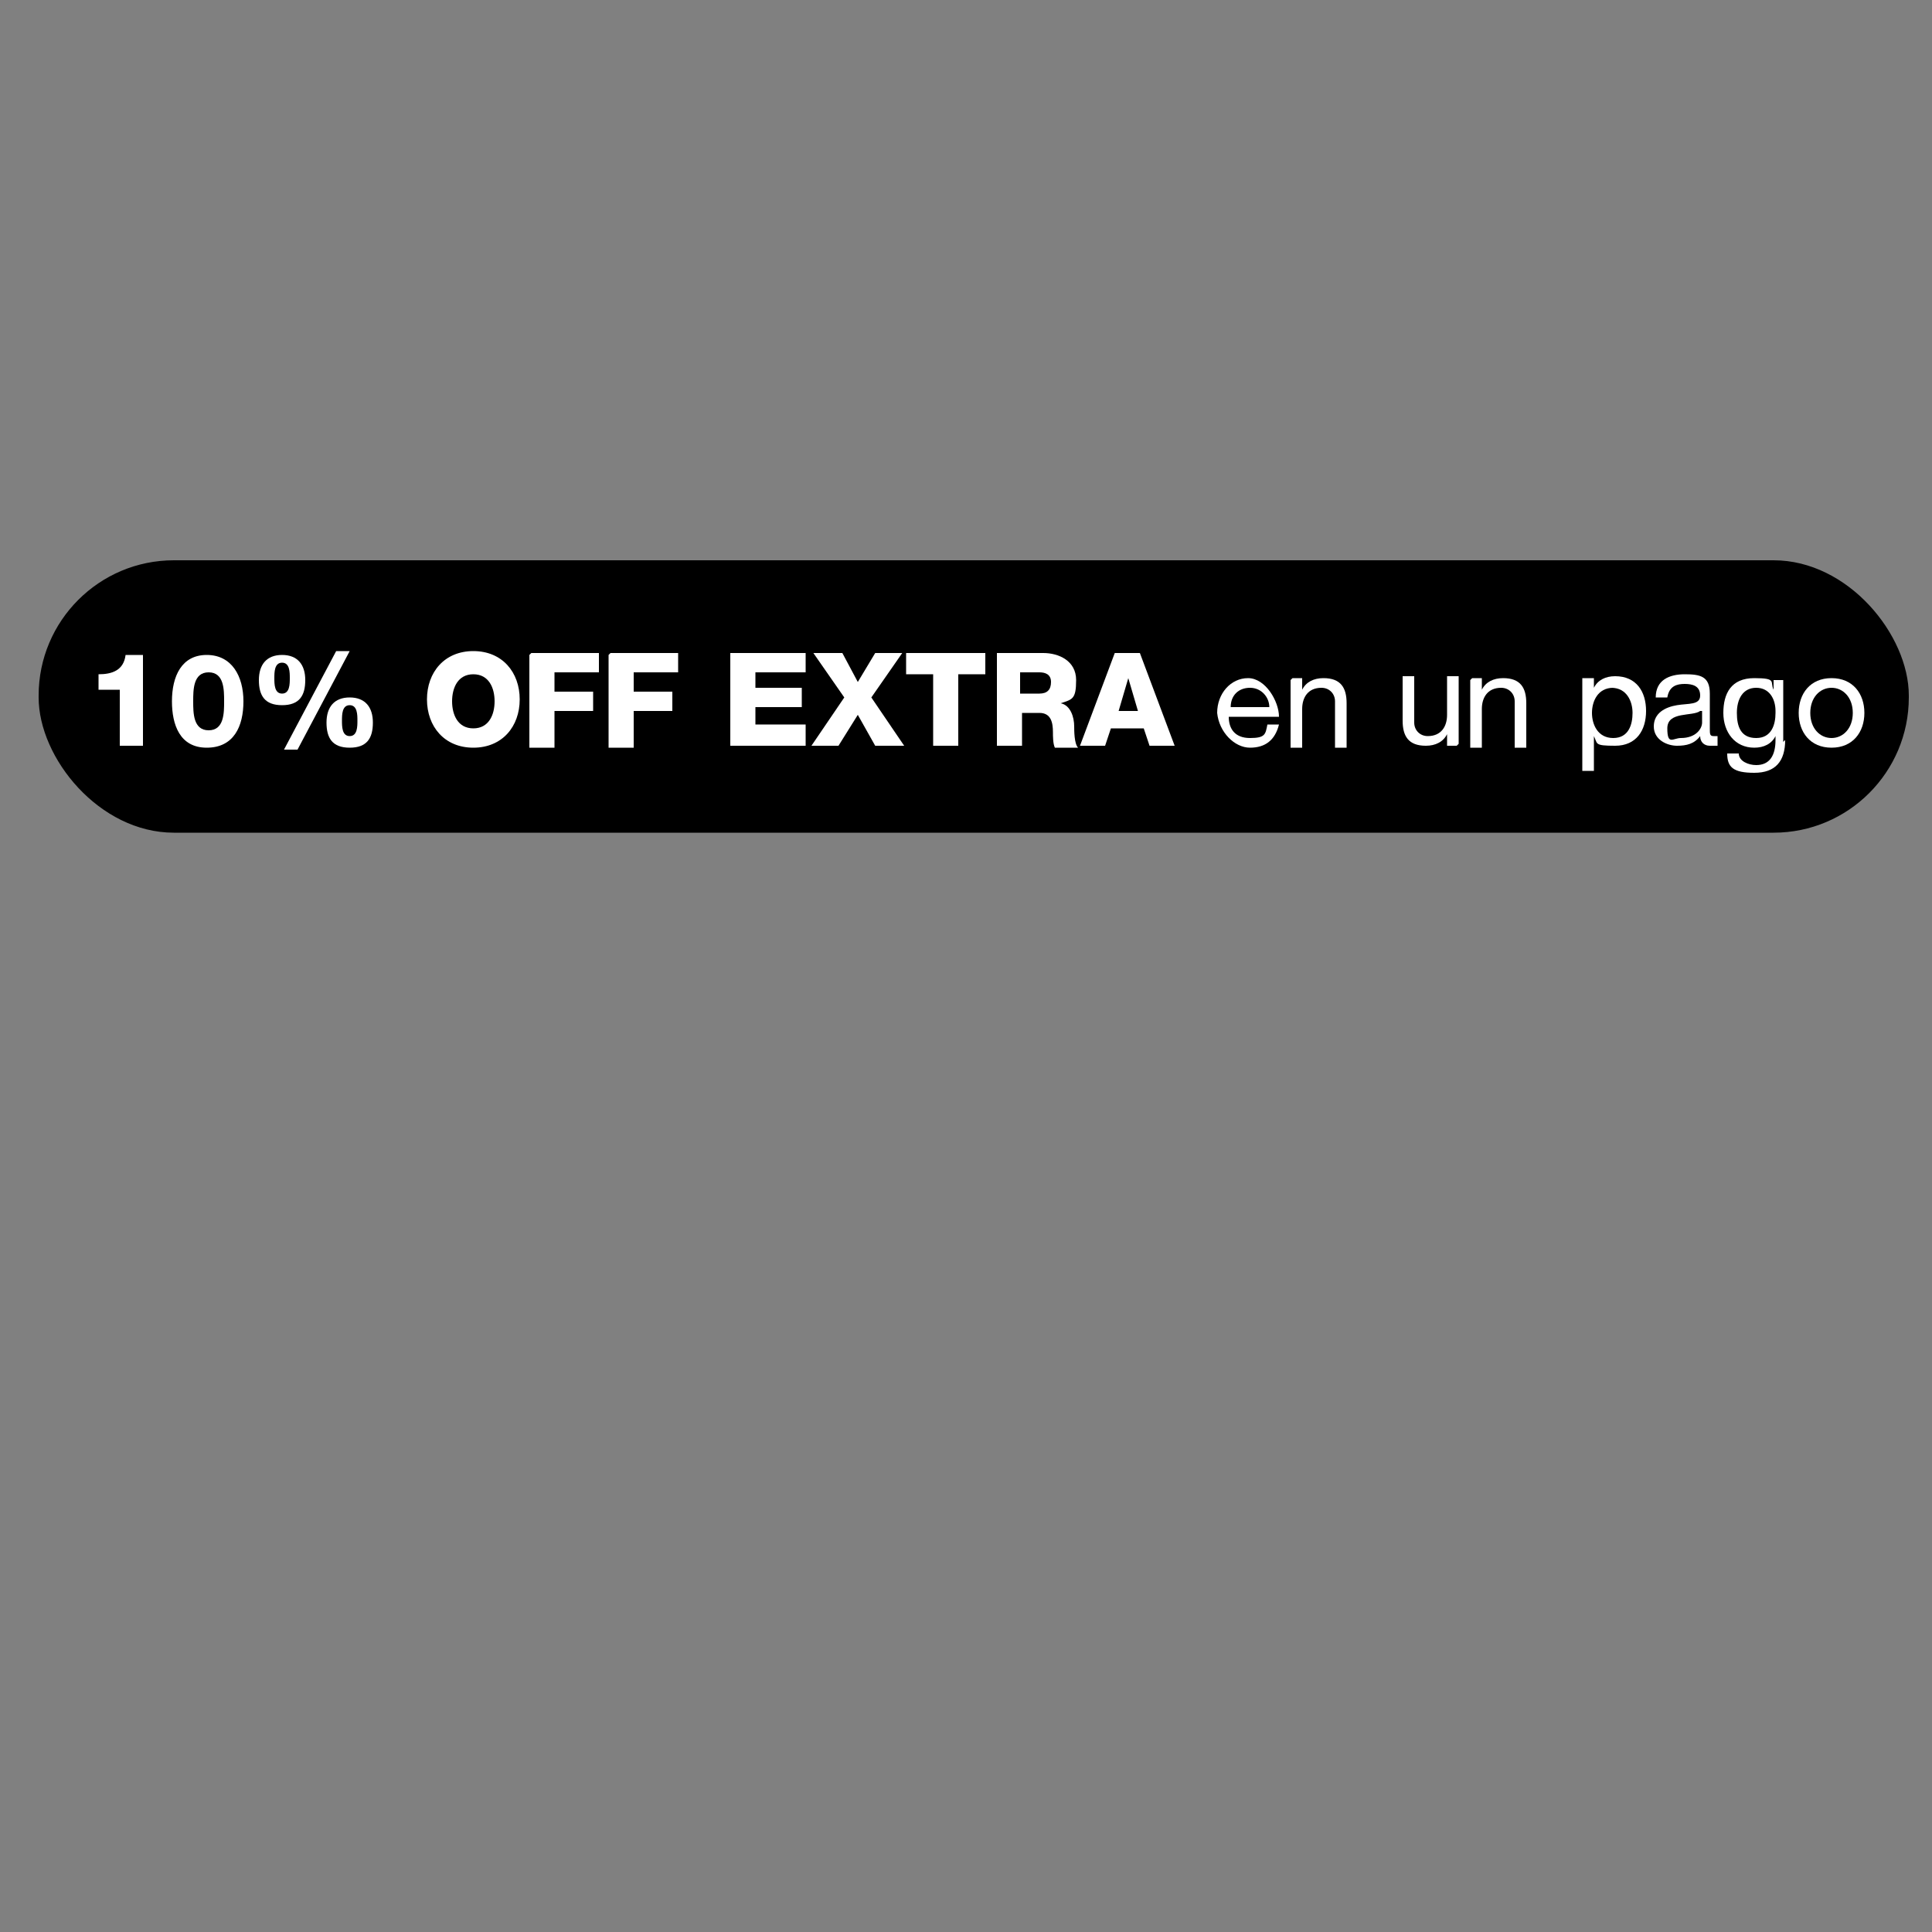 <?xml version="1.0" encoding="UTF-8"?>
<svg id="Layer_1" xmlns="http://www.w3.org/2000/svg" version="1.1" viewBox="0 0 100 100">
  <rect x="0" y="0" width="100" height="100" fill="#808080" stroke="none"/>
  <!-- Generator: Adobe Illustrator 29.1.0, SVG Export Plug-In . SVG Version: 2.1.0 Build 142)  -->
  <defs>
    <style>
      .st0 {
        fill: #fff;
      }
    </style>
  </defs>
  <rect x="2" y="29" width="96.8" height="14.1" rx="7" ry="7"/>
  <g>
    <path class="st0" d="M5.1,35.7v-.8c.7,0,1.3-.2,1.4-1h.9v4.7h-1.2v-2.9h-1.1Z"/>
    <path class="st0" d="M8.9,36.3c0-1.3.5-2.4,1.8-2.4s1.9,1.1,1.9,2.4-.5,2.4-1.9,2.4-1.8-1.2-1.8-2.4ZM11.6,36.3c0-.6,0-1.5-.8-1.5s-.8.9-.8,1.5,0,1.5.8,1.5.8-.9.8-1.5Z"/>
    <path class="st0" d="M14.6,33.9c.8,0,1.2.5,1.2,1.3s-.3,1.3-1.2,1.3-1.2-.5-1.2-1.3.4-1.3,1.2-1.3ZM14.6,35.9c.4,0,.4-.5.4-.8s0-.8-.4-.8-.4.5-.4.8,0,.8.4.8ZM14.7,38.8l2.7-5.1h.7l-2.7,5.1h-.7ZM18.1,36.1c.8,0,1.2.5,1.2,1.3s-.3,1.3-1.2,1.3-1.2-.5-1.2-1.3.4-1.3,1.2-1.3ZM18.1,38.1c.4,0,.4-.5.4-.8s0-.8-.4-.8-.4.5-.4.8,0,.8.4.8Z"/>
    <path class="st0" d="M24.5,33.7c1.5,0,2.4,1.1,2.4,2.5s-.9,2.5-2.4,2.5-2.4-1.1-2.4-2.5.9-2.5,2.4-2.5ZM24.5,37.7c.8,0,1.1-.7,1.1-1.4s-.3-1.4-1.1-1.4-1.1.7-1.1,1.4.3,1.4,1.1,1.4Z"/>
    <path class="st0" d="M27.5,33.8h3.5v1h-2.3v1h2v1h-2v1.9h-1.3v-4.8Z"/>
    <path class="st0" d="M31.6,33.8h3.5v1h-2.3v1h2v1h-2v1.9h-1.3v-4.8Z"/>
    <path class="st0" d="M37.9,33.8h3.8v1h-2.6v.8h2.4v1h-2.4v.9h2.6v1.1h-3.9v-4.8Z"/>
    <path class="st0" d="M43.7,36.1l-1.6-2.3h1.5l.8,1.5.9-1.5h1.4l-1.6,2.3,1.7,2.5h-1.5l-.9-1.6-1,1.6h-1.4l1.7-2.5Z"/>
    <path class="st0" d="M51,34.9h-1.4v3.7h-1.3v-3.7h-1.4v-1.1h4.1v1.1Z"/>
    <path class="st0" d="M51.6,33.8h2.4c.8,0,1.7.4,1.7,1.4s-.2,1-.8,1.2h0c.5.1.7.7.7,1.2,0,.2,0,.9.2,1.1h-1.2c-.1-.2-.1-.6-.1-.8,0-.5-.1-1-.7-1h-.9v1.7h-1.3v-4.8ZM52.8,35.9h1c.4,0,.6-.2.6-.6s-.3-.5-.6-.5h-1v1.1Z"/>
    <path class="st0" d="M57.7,33.8h1.3l1.8,4.8h-1.3l-.3-.9h-1.7l-.3.9h-1.3l1.8-4.8ZM57.8,36.8h1.1l-.5-1.7h0l-.5,1.7Z"/>
    <path class="st0" d="M66.2,37.5c-.2.8-.7,1.2-1.5,1.2s-1.6-.8-1.7-1.8c0-1,.7-1.8,1.6-1.8s1.6,1.2,1.6,2h-2.6c0,.6.3,1.1,1.1,1.1s.8-.2.9-.7h.6ZM65.7,36.6c0-.5-.4-1-1-1s-1,.4-1,1h2Z"/>
    <path class="st0" d="M66.9,35.1h.5v.6h0c.2-.4.6-.6,1.1-.6.9,0,1.2.5,1.2,1.3v2.3h-.6v-2.4c0-.4-.3-.7-.7-.7-.7,0-1,.5-1,1.1v2h-.6v-3.5Z"/>
    <path class="st0" d="M75.4,38.6h-.5v-.6h0c-.2.4-.6.6-1.1.6-.9,0-1.2-.5-1.2-1.3v-2.3h.6v2.4c0,.4.3.7.7.7.7,0,1-.5,1-1.1v-2h.6v3.5Z"/>
    <path class="st0" d="M76.2,35.1h.5v.6h0c.2-.4.6-.6,1.1-.6.9,0,1.2.5,1.2,1.3v2.3h-.6v-2.4c0-.4-.3-.7-.7-.7-.7,0-1,.5-1,1.1v2h-.6v-3.5Z"/>
    <path class="st0" d="M81.9,35.1h.6v.5h0c.2-.4.6-.6,1.1-.6,1.1,0,1.6.8,1.6,1.8s-.5,1.8-1.6,1.8-.9-.1-1.1-.5h0v1.8h-.6v-4.8ZM83.5,35.6c-.8,0-1.1.7-1.1,1.3s.3,1.3,1.1,1.3,1-.7,1-1.3-.3-1.3-1.1-1.3Z"/>
    <path class="st0" d="M88.9,38.6c-.1,0-.2,0-.4,0-.3,0-.5-.2-.5-.5-.3.4-.7.5-1.2.5s-1.2-.3-1.2-1,.6-1,1.2-1.1c.6-.1,1.2,0,1.2-.5s-.4-.6-.8-.6-.8.1-.9.7h-.6c0-.9.7-1.2,1.5-1.2s1.3.1,1.3,1v1.8c0,.3,0,.4.2.4s.1,0,.2,0v.4ZM88,36.8c-.4.3-1.7,0-1.7.9s.3.5.7.5c.8,0,1.1-.5,1.1-.8v-.6Z"/>
    <path class="st0" d="M92.4,38.3c0,1.1-.5,1.7-1.6,1.7s-1.4-.3-1.4-1h.6c0,.4.5.6.9.6.7,0,1-.5,1-1.3v-.2h0c-.2.4-.6.6-1.1.6-1,0-1.6-.8-1.6-1.8s.4-1.8,1.6-1.8.8.2,1,.6h0v-.5h.5v3.2ZM91.9,36.8c0-.6-.3-1.2-1-1.2s-1,.6-1,1.3.2,1.3,1,1.3,1-.7,1-1.3Z"/>
    <path class="st0" d="M94.8,35.1c1.1,0,1.7.8,1.7,1.8s-.6,1.8-1.7,1.8-1.7-.8-1.7-1.8.6-1.8,1.7-1.8ZM94.8,38.2c.6,0,1.1-.5,1.1-1.3s-.5-1.3-1.1-1.3-1.1.5-1.1,1.3.5,1.3,1.1,1.3Z"/>
  </g>
</svg>